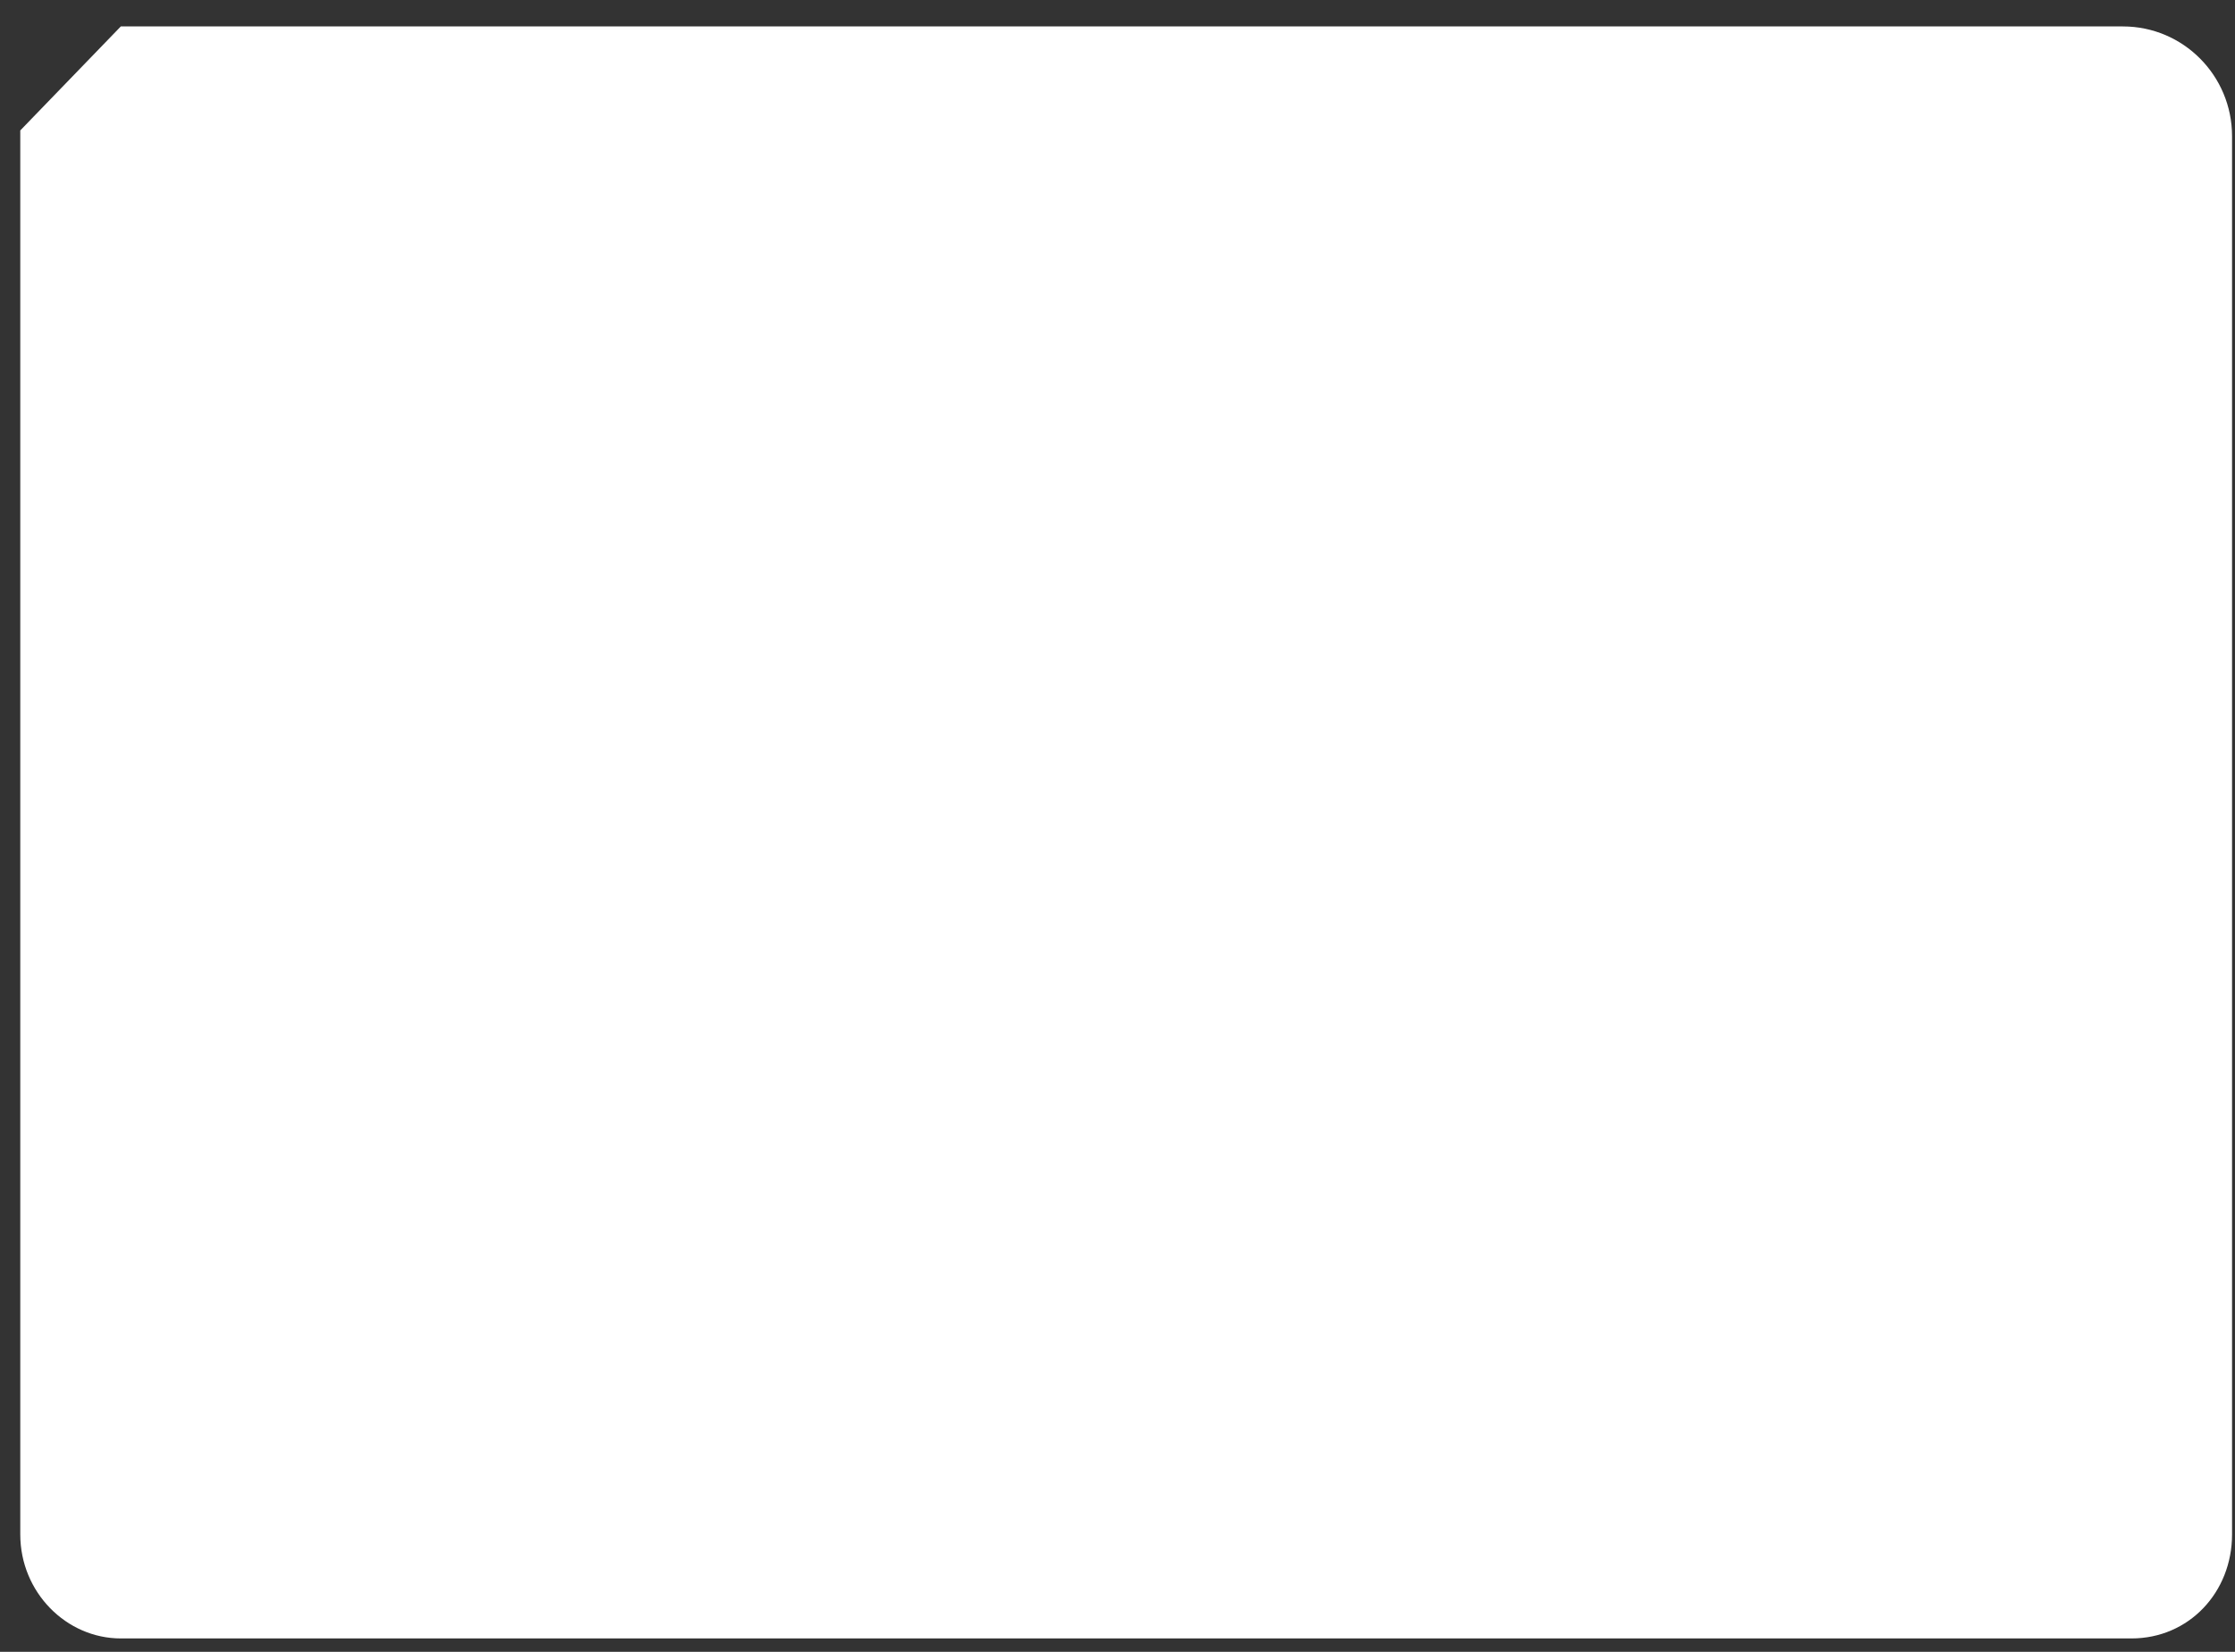 <?xml version="1.0" encoding="UTF-8"?> <svg xmlns="http://www.w3.org/2000/svg" width="69" height="51" viewBox="0 0 69 51" fill="none"><rect x="0" y="0" width="69" height="51" fill="#333333" stroke="none"/> <path d="M0.626 4.027V8.844V47.375C0.626 49.159 2.045 50.586 3.73 50.586H65.805C67.579 50.586 68.909 49.159 68.909 47.375V8.844V4.206C68.909 2.333 67.402 0.816 65.539 0.816H3.73L0.626 4.027Z" fill="white"></path> </svg> 